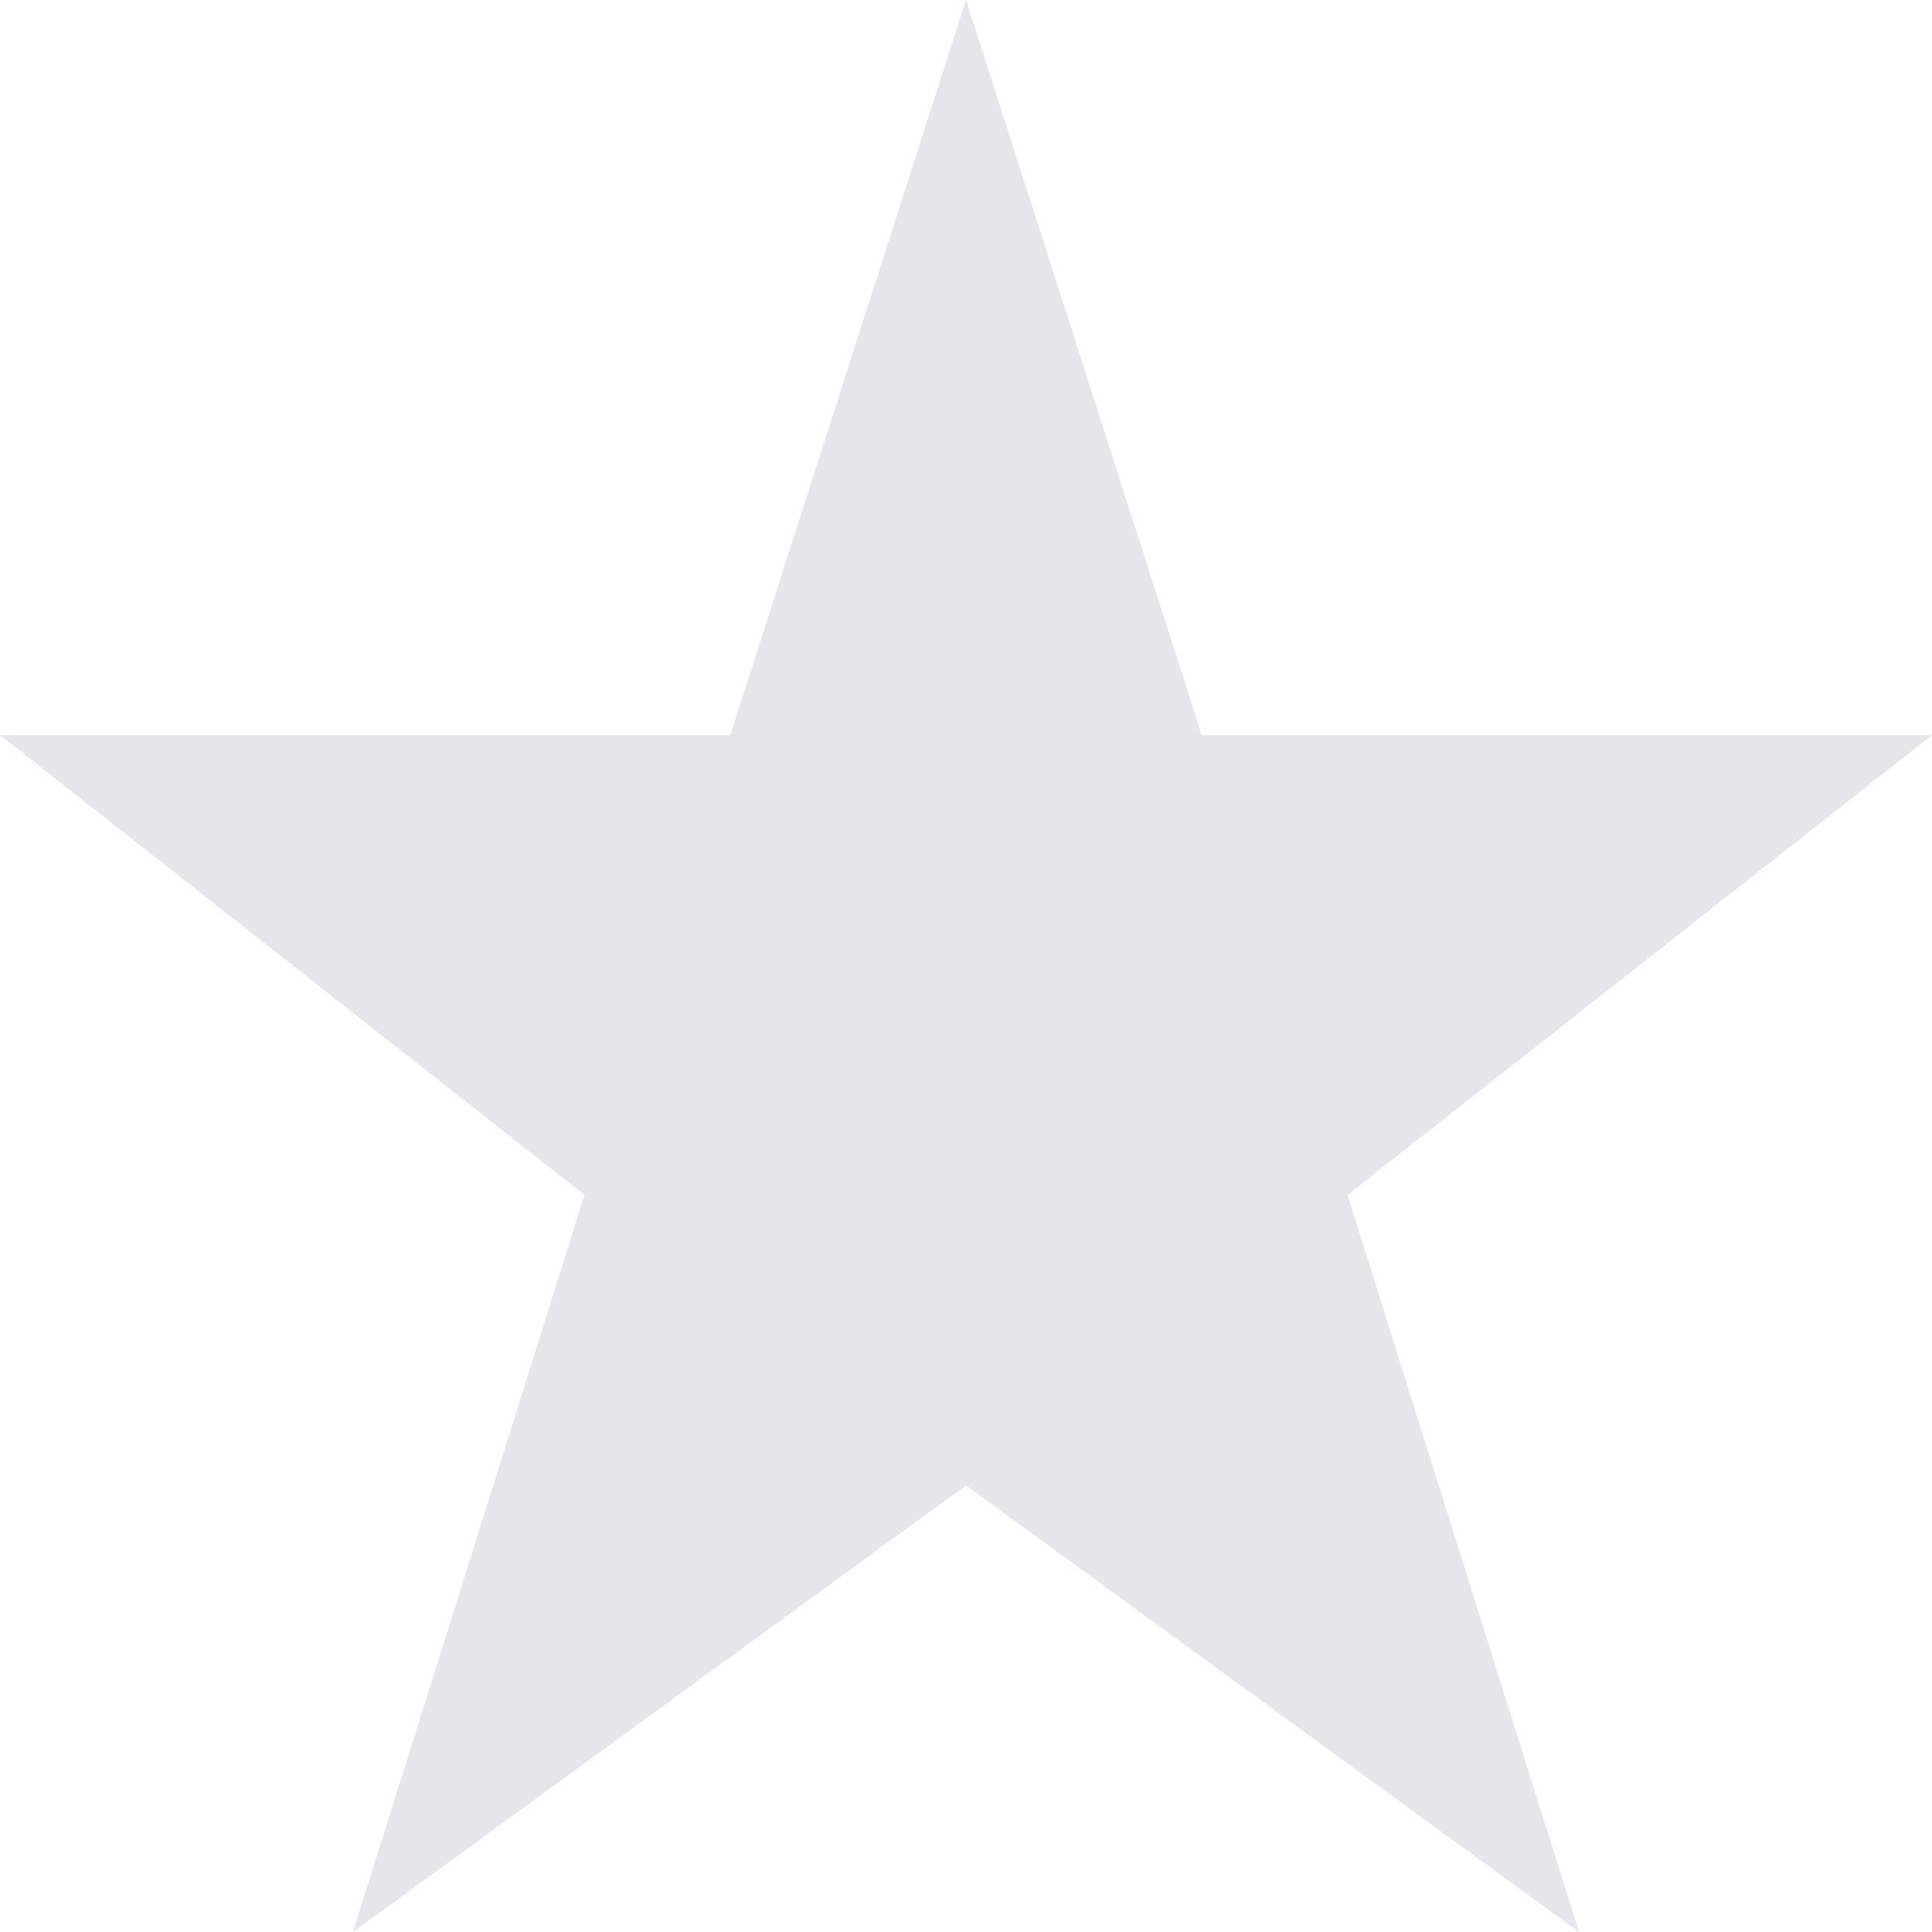 <svg width="36" height="36" viewBox="0 0 36 36" fill="none" xmlns="http://www.w3.org/2000/svg">
<path d="M29.422 36L25.108 22.265L36 13.698H22.393L18 0L13.607 13.698H0L10.892 22.265L6.577 36L18 27.678L29.422 36Z" fill="#E5E5EA"/>
</svg>
